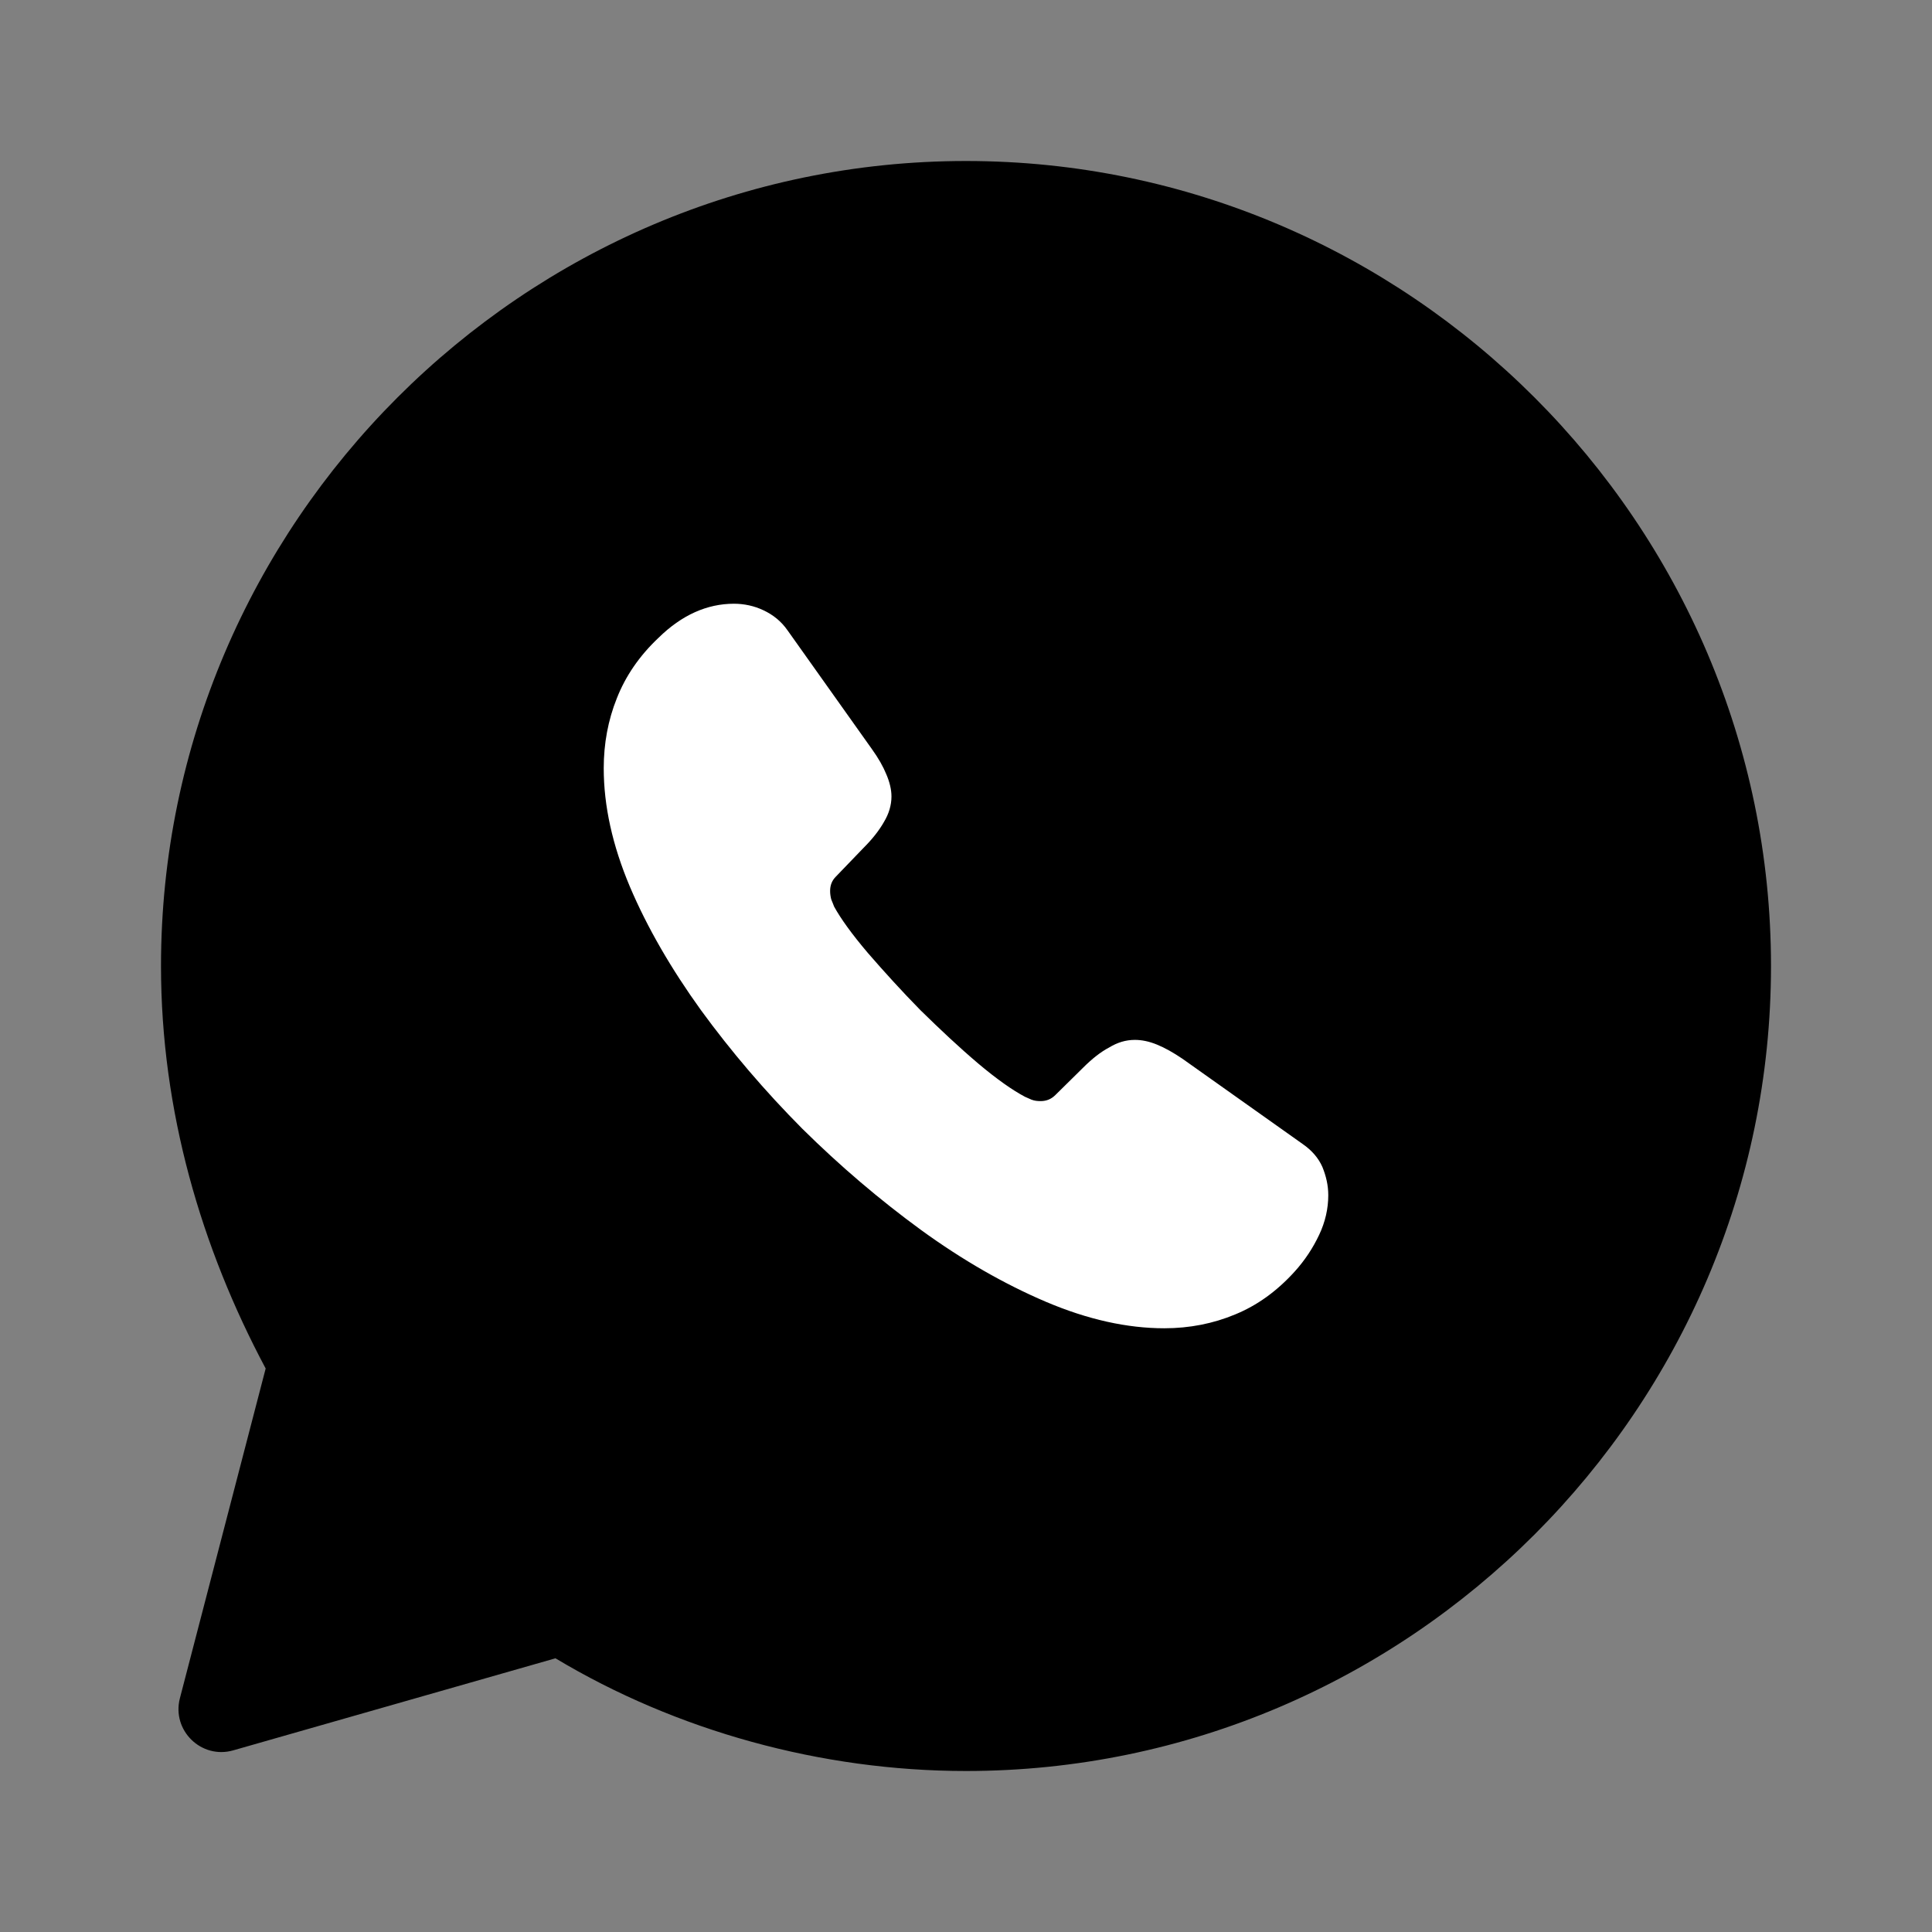 <svg width="45" height="45" viewBox="0 0 45 45" fill="#FF84B9" xmlns="http://www.w3.org/2000/svg">
    <rect x="0" y="0" width="45" height="45" fill="#808080" stroke="none"/>
    <path d="M12.938 38.625C15.75 40.312 19.125 41.25 22.5 41.25C32.812 41.25 41.25 32.812 41.25 22.5C41.25 12.188 32.812 3.75 22.5 3.75C12.188 3.75 3.75 12.188 3.75 22.5C3.75 25.875 4.688 29.062 6.188 31.875L4.19 39.556C3.996 40.305 4.689 40.982 5.433 40.769L12.938 38.625Z" fill="0B7807"/>
    <path d="M30.938 27.841C30.938 28.145 30.87 28.457 30.726 28.761C30.583 29.064 30.397 29.351 30.152 29.621C29.738 30.077 29.281 30.406 28.766 30.617C28.259 30.828 27.709 30.938 27.118 30.938C26.256 30.938 25.335 30.735 24.363 30.322C23.392 29.908 22.42 29.351 21.456 28.651C20.485 27.942 19.564 27.157 18.685 26.288C17.814 25.411 17.029 24.491 16.327 23.529C15.634 22.567 15.076 21.606 14.671 20.652C14.265 19.69 14.062 18.771 14.062 17.893C14.062 17.319 14.164 16.771 14.367 16.265C14.569 15.75 14.891 15.277 15.338 14.856C15.879 14.324 16.471 14.062 17.096 14.062C17.333 14.062 17.569 14.113 17.781 14.214C18 14.316 18.195 14.467 18.347 14.687L20.307 17.446C20.459 17.657 20.569 17.851 20.645 18.037C20.721 18.214 20.764 18.391 20.764 18.551C20.764 18.754 20.704 18.956 20.586 19.15C20.476 19.344 20.316 19.547 20.113 19.749L19.471 20.416C19.378 20.509 19.335 20.618 19.335 20.753C19.335 20.821 19.344 20.88 19.361 20.948C19.386 21.015 19.412 21.066 19.428 21.116C19.581 21.395 19.842 21.758 20.214 22.196C20.595 22.635 21 23.082 21.439 23.529C21.896 23.977 22.335 24.39 22.783 24.77C23.223 25.141 23.586 25.394 23.873 25.546C23.915 25.563 23.966 25.588 24.025 25.613C24.093 25.639 24.16 25.647 24.236 25.647C24.38 25.647 24.49 25.597 24.583 25.504L25.225 24.871C25.436 24.66 25.639 24.5 25.834 24.398C26.028 24.28 26.222 24.221 26.434 24.221C26.594 24.221 26.763 24.255 26.949 24.331C27.135 24.407 27.329 24.517 27.541 24.66L30.337 26.643C30.557 26.795 30.709 26.972 30.802 27.183C30.887 27.394 30.938 27.605 30.938 27.841Z" fill="white"/>
</svg>
